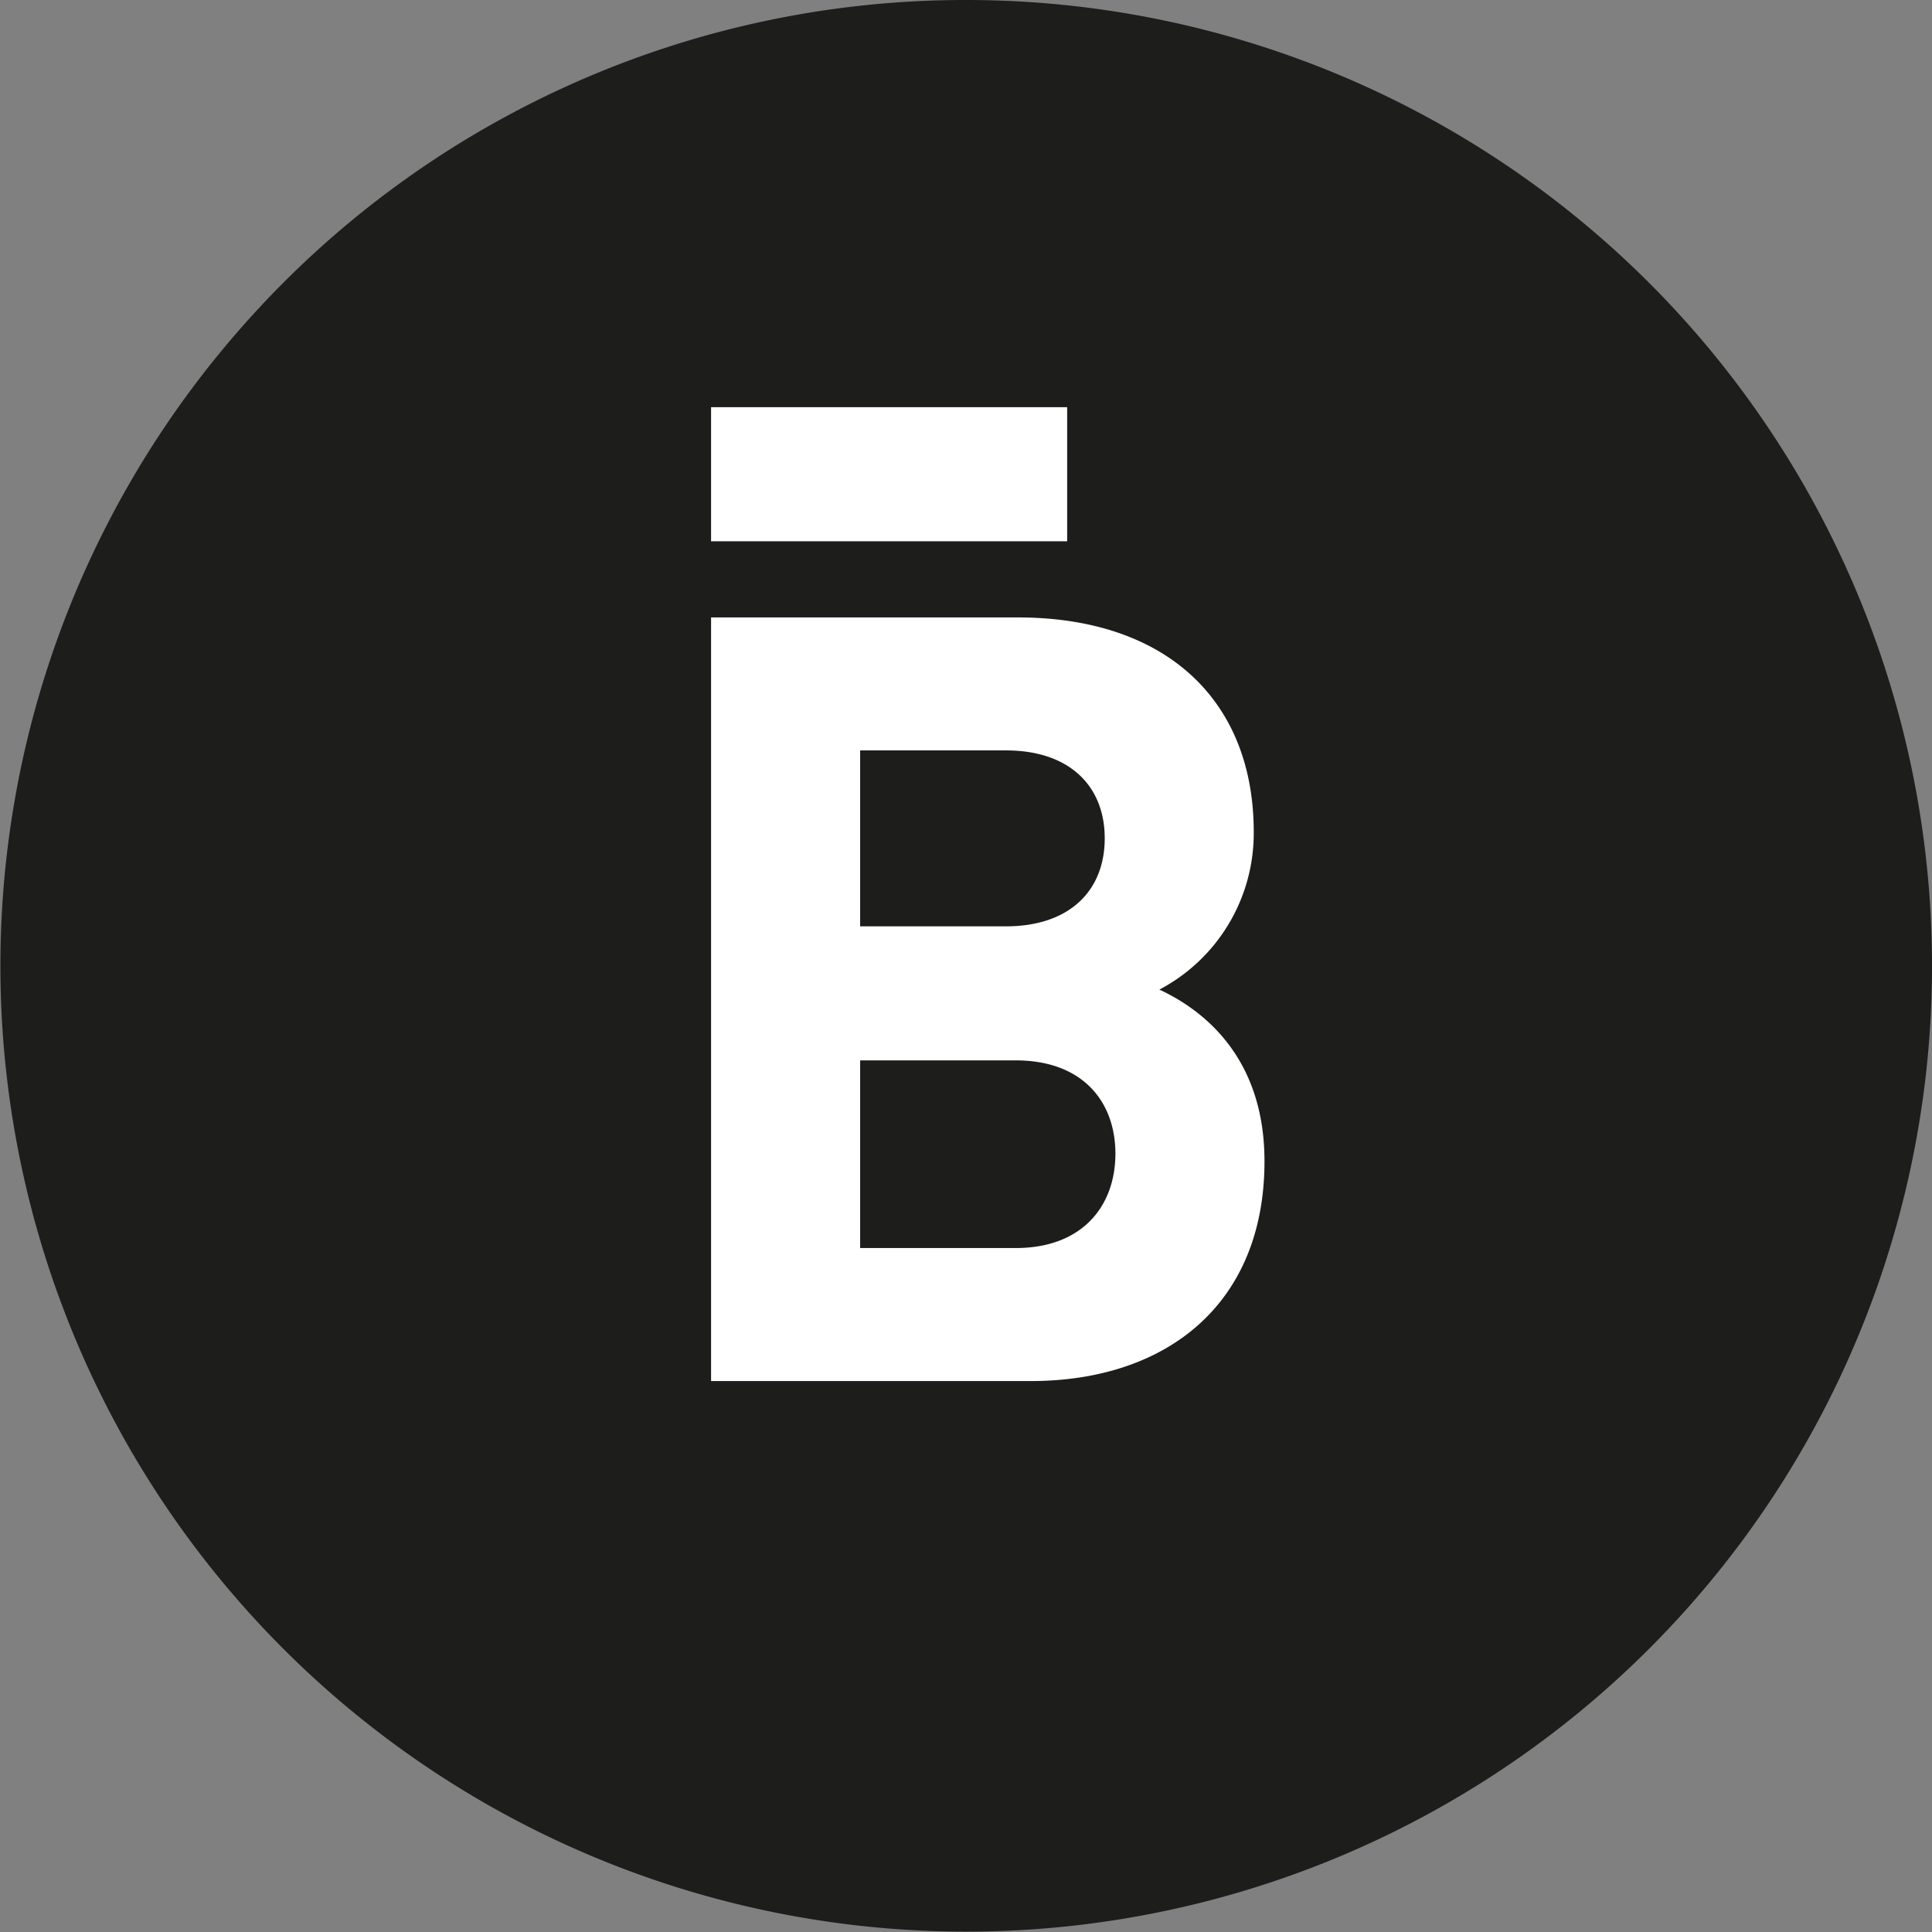 <svg id="Ebene_1" data-name="Ebene 1" xmlns="http://www.w3.org/2000/svg" width="119.359" height="119.359" viewBox="0 0 119.359 119.359">
  <rect x="0" y="0" width="119.359" height="119.359" fill="#808080" stroke="none"/>
  <defs>
    <style>
      .cls-1 {
        fill: #1d1d1b;
      }

      .cls-2 {
        fill: #fff;
      }
    </style>
  </defs>
  <g>
    <path class="cls-1" d="M60,.32A59.524,59.524,0,0,0,15.336,20.436H15.32v.019A59.668,59.668,0,1,0,60,.32Z" transform="translate(-0.32 -0.32)"/>
    <g>
      <polygon class="cls-2" points="58.573 33.44 65.929 33.44 65.929 25.156 58.573 25.156 51.284 25.156 43.93 25.156 43.93 33.44 51.284 33.44 58.573 33.44"/>
      <path class="cls-2" d="M71.947,61.457a10.915,10.915,0,0,0,5.829-9.741c0-8.085-5.365-13.251-14.575-13.251H44.25V85.642H63.994c8.417,0,14.446-4.77,14.446-13.583C78.44,65.763,74.8,62.782,71.947,61.457ZM53.46,46.68h9.01c3.912,0,6.1,2.188,6.1,5.433s-2.185,5.436-6.1,5.436H53.46Zm9.606,30.744H53.46V65.83h9.606c4.176,0,6.164,2.585,6.164,5.765S67.242,77.424,63.066,77.424Z" transform="translate(-0.32 -0.32)"/>
    </g>
  </g>
</svg>
